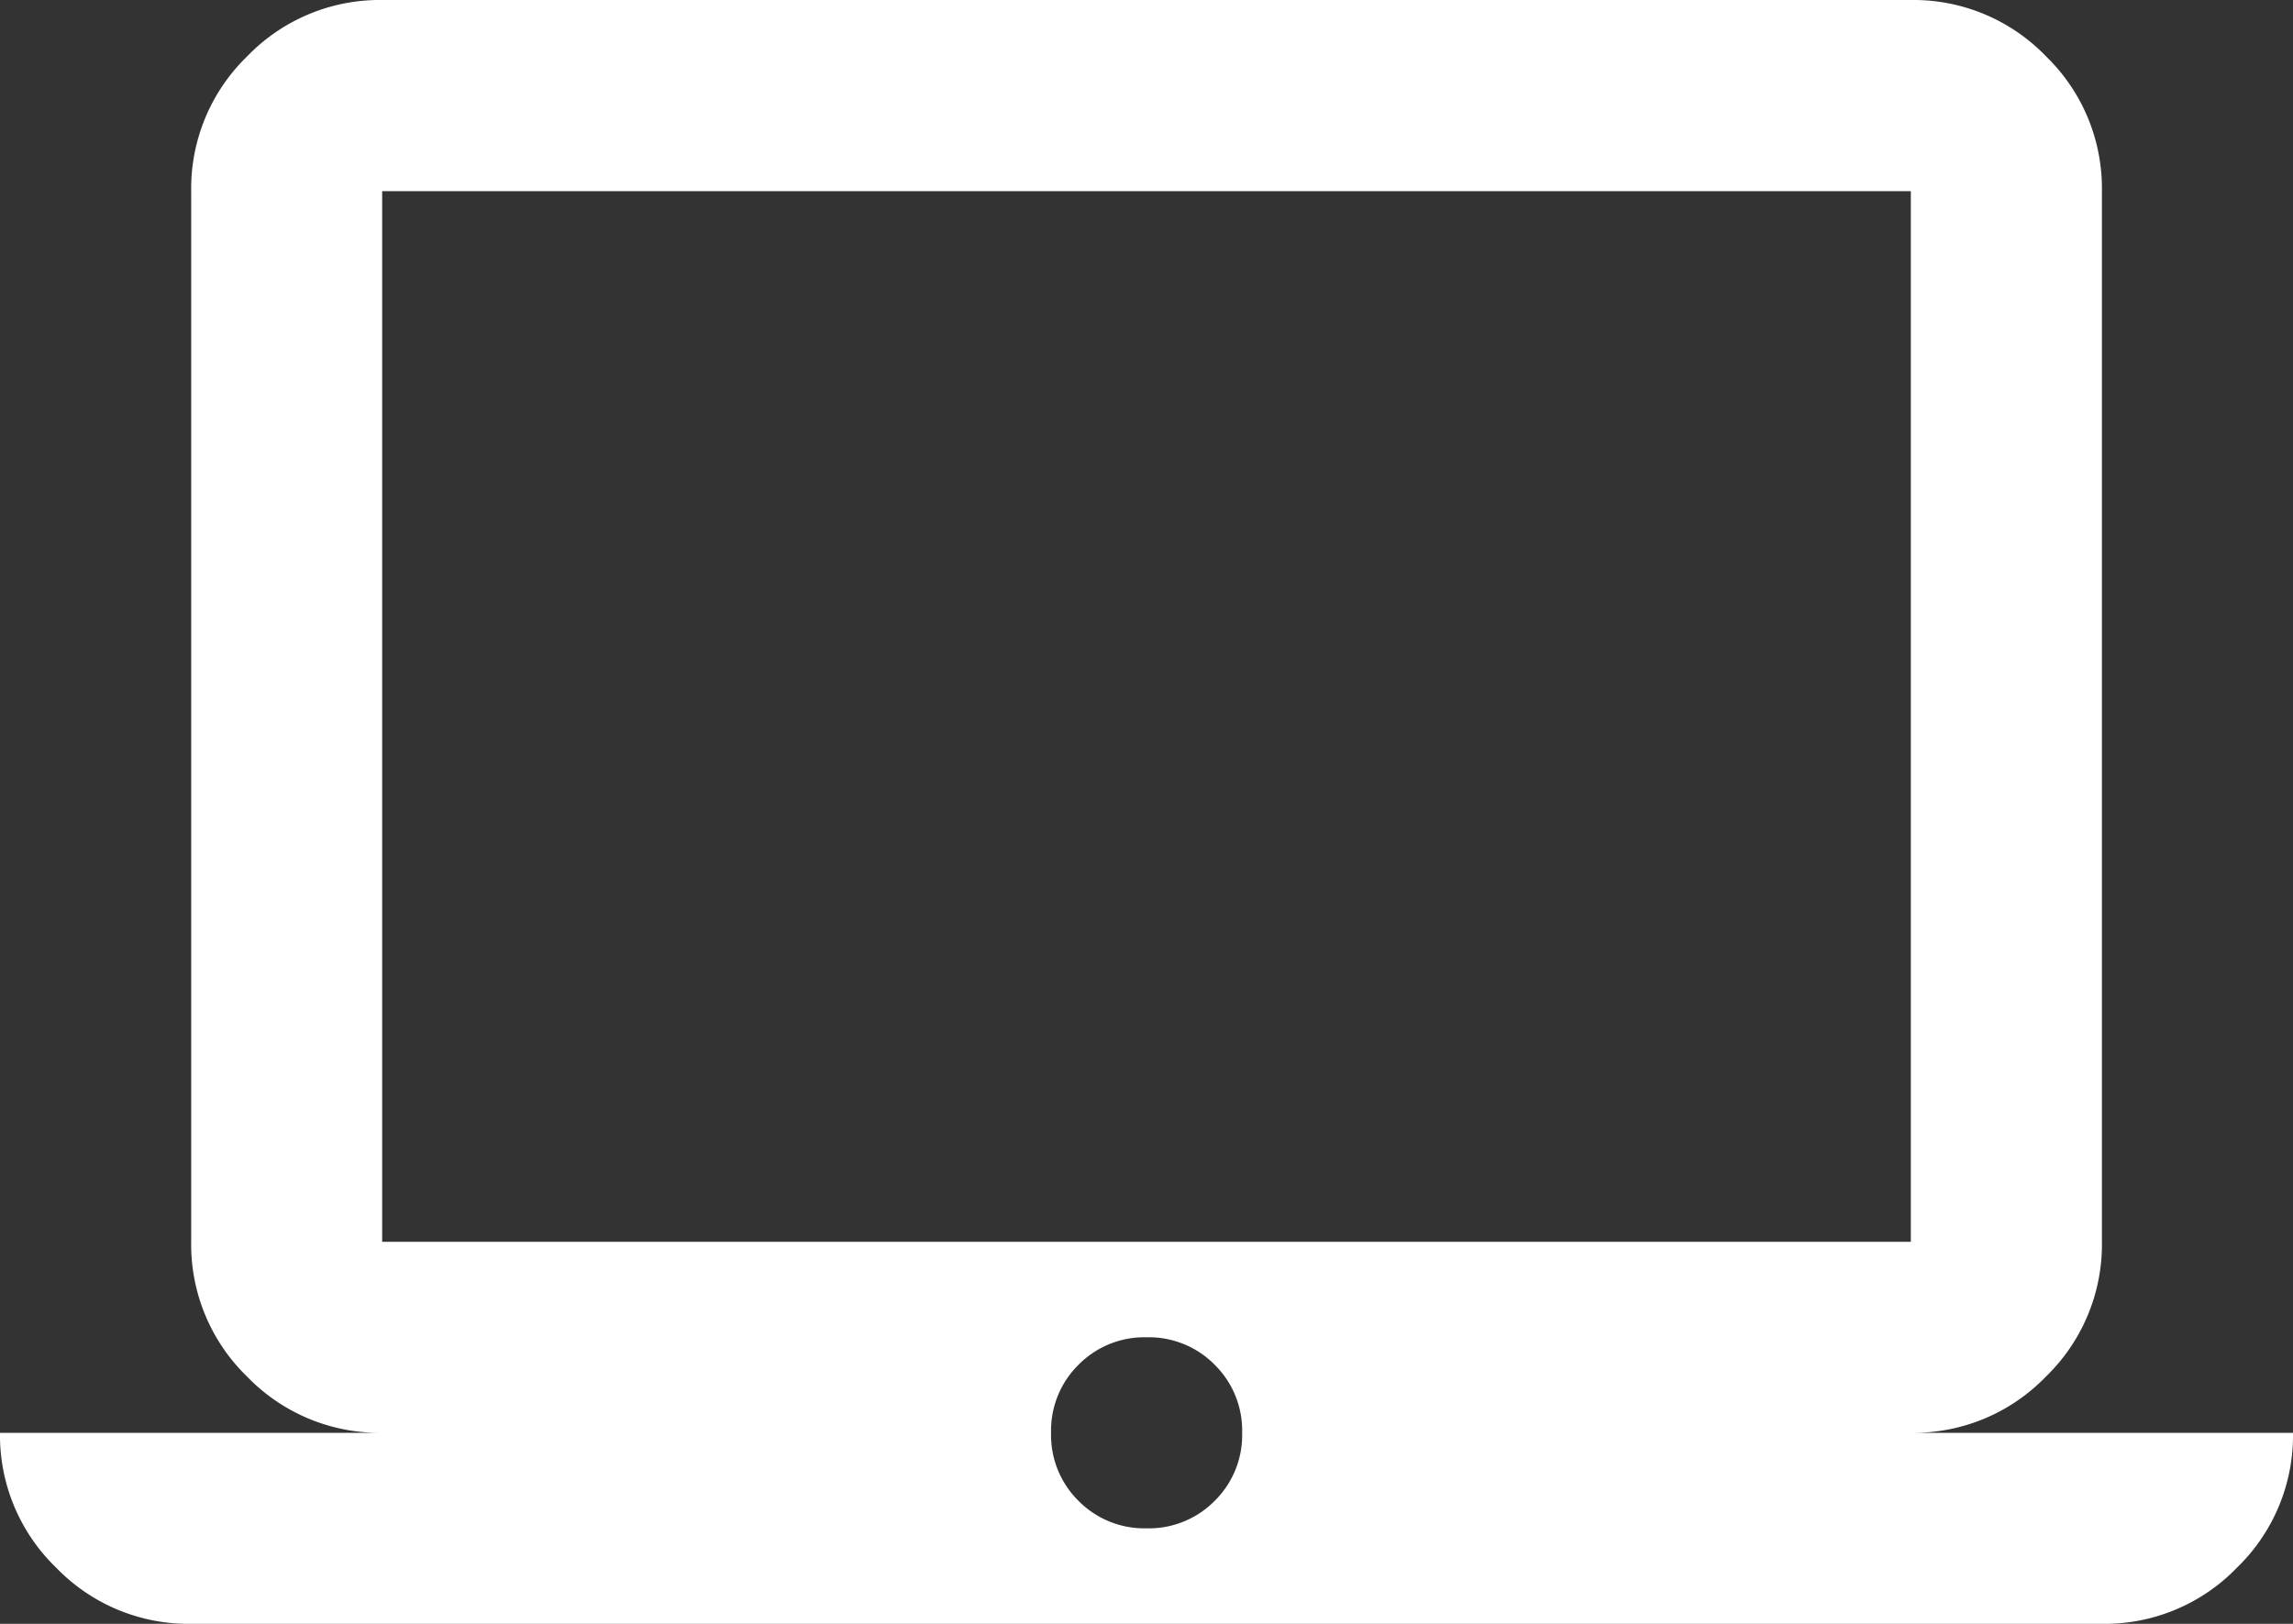 <?xml version="1.0" encoding="UTF-8"?>
<svg xmlns="http://www.w3.org/2000/svg" width="85.152" height="60.316" viewBox="0 0 85.152 60.316">
  <rect x="0" y="0" width="85.152" height="60.316" fill="#333333" stroke="none"/>
  <path id="laptop_mac_FILL0_wght400_GRAD0_opsz24" d="M7.1-779.684a6.833,6.833,0,0,1-5.012-2.084A6.833,6.833,0,0,1,0-786.78H14.192a6.833,6.833,0,0,1-5.012-2.084A6.833,6.833,0,0,1,7.1-793.876V-832.9a6.833,6.833,0,0,1,2.084-5.012A6.833,6.833,0,0,1,14.192-840H70.96a6.833,6.833,0,0,1,5.012,2.084,6.833,6.833,0,0,1,2.084,5.012v39.028a6.833,6.833,0,0,1-2.084,5.012,6.833,6.833,0,0,1-5.012,2.084H85.152a6.833,6.833,0,0,1-2.084,5.012,6.833,6.833,0,0,1-5.012,2.084Zm35.48-3.548a3.433,3.433,0,0,0,2.528-1.02,3.433,3.433,0,0,0,1.02-2.528,3.433,3.433,0,0,0-1.02-2.528,3.433,3.433,0,0,0-2.528-1.02,3.433,3.433,0,0,0-2.528,1.02,3.433,3.433,0,0,0-1.02,2.528,3.433,3.433,0,0,0,1.02,2.528A3.433,3.433,0,0,0,42.576-783.232ZM14.192-793.876H70.96V-832.9H14.192Zm0,0v0Z" transform="translate(0 840)" fill="#fff"></path>
</svg>
